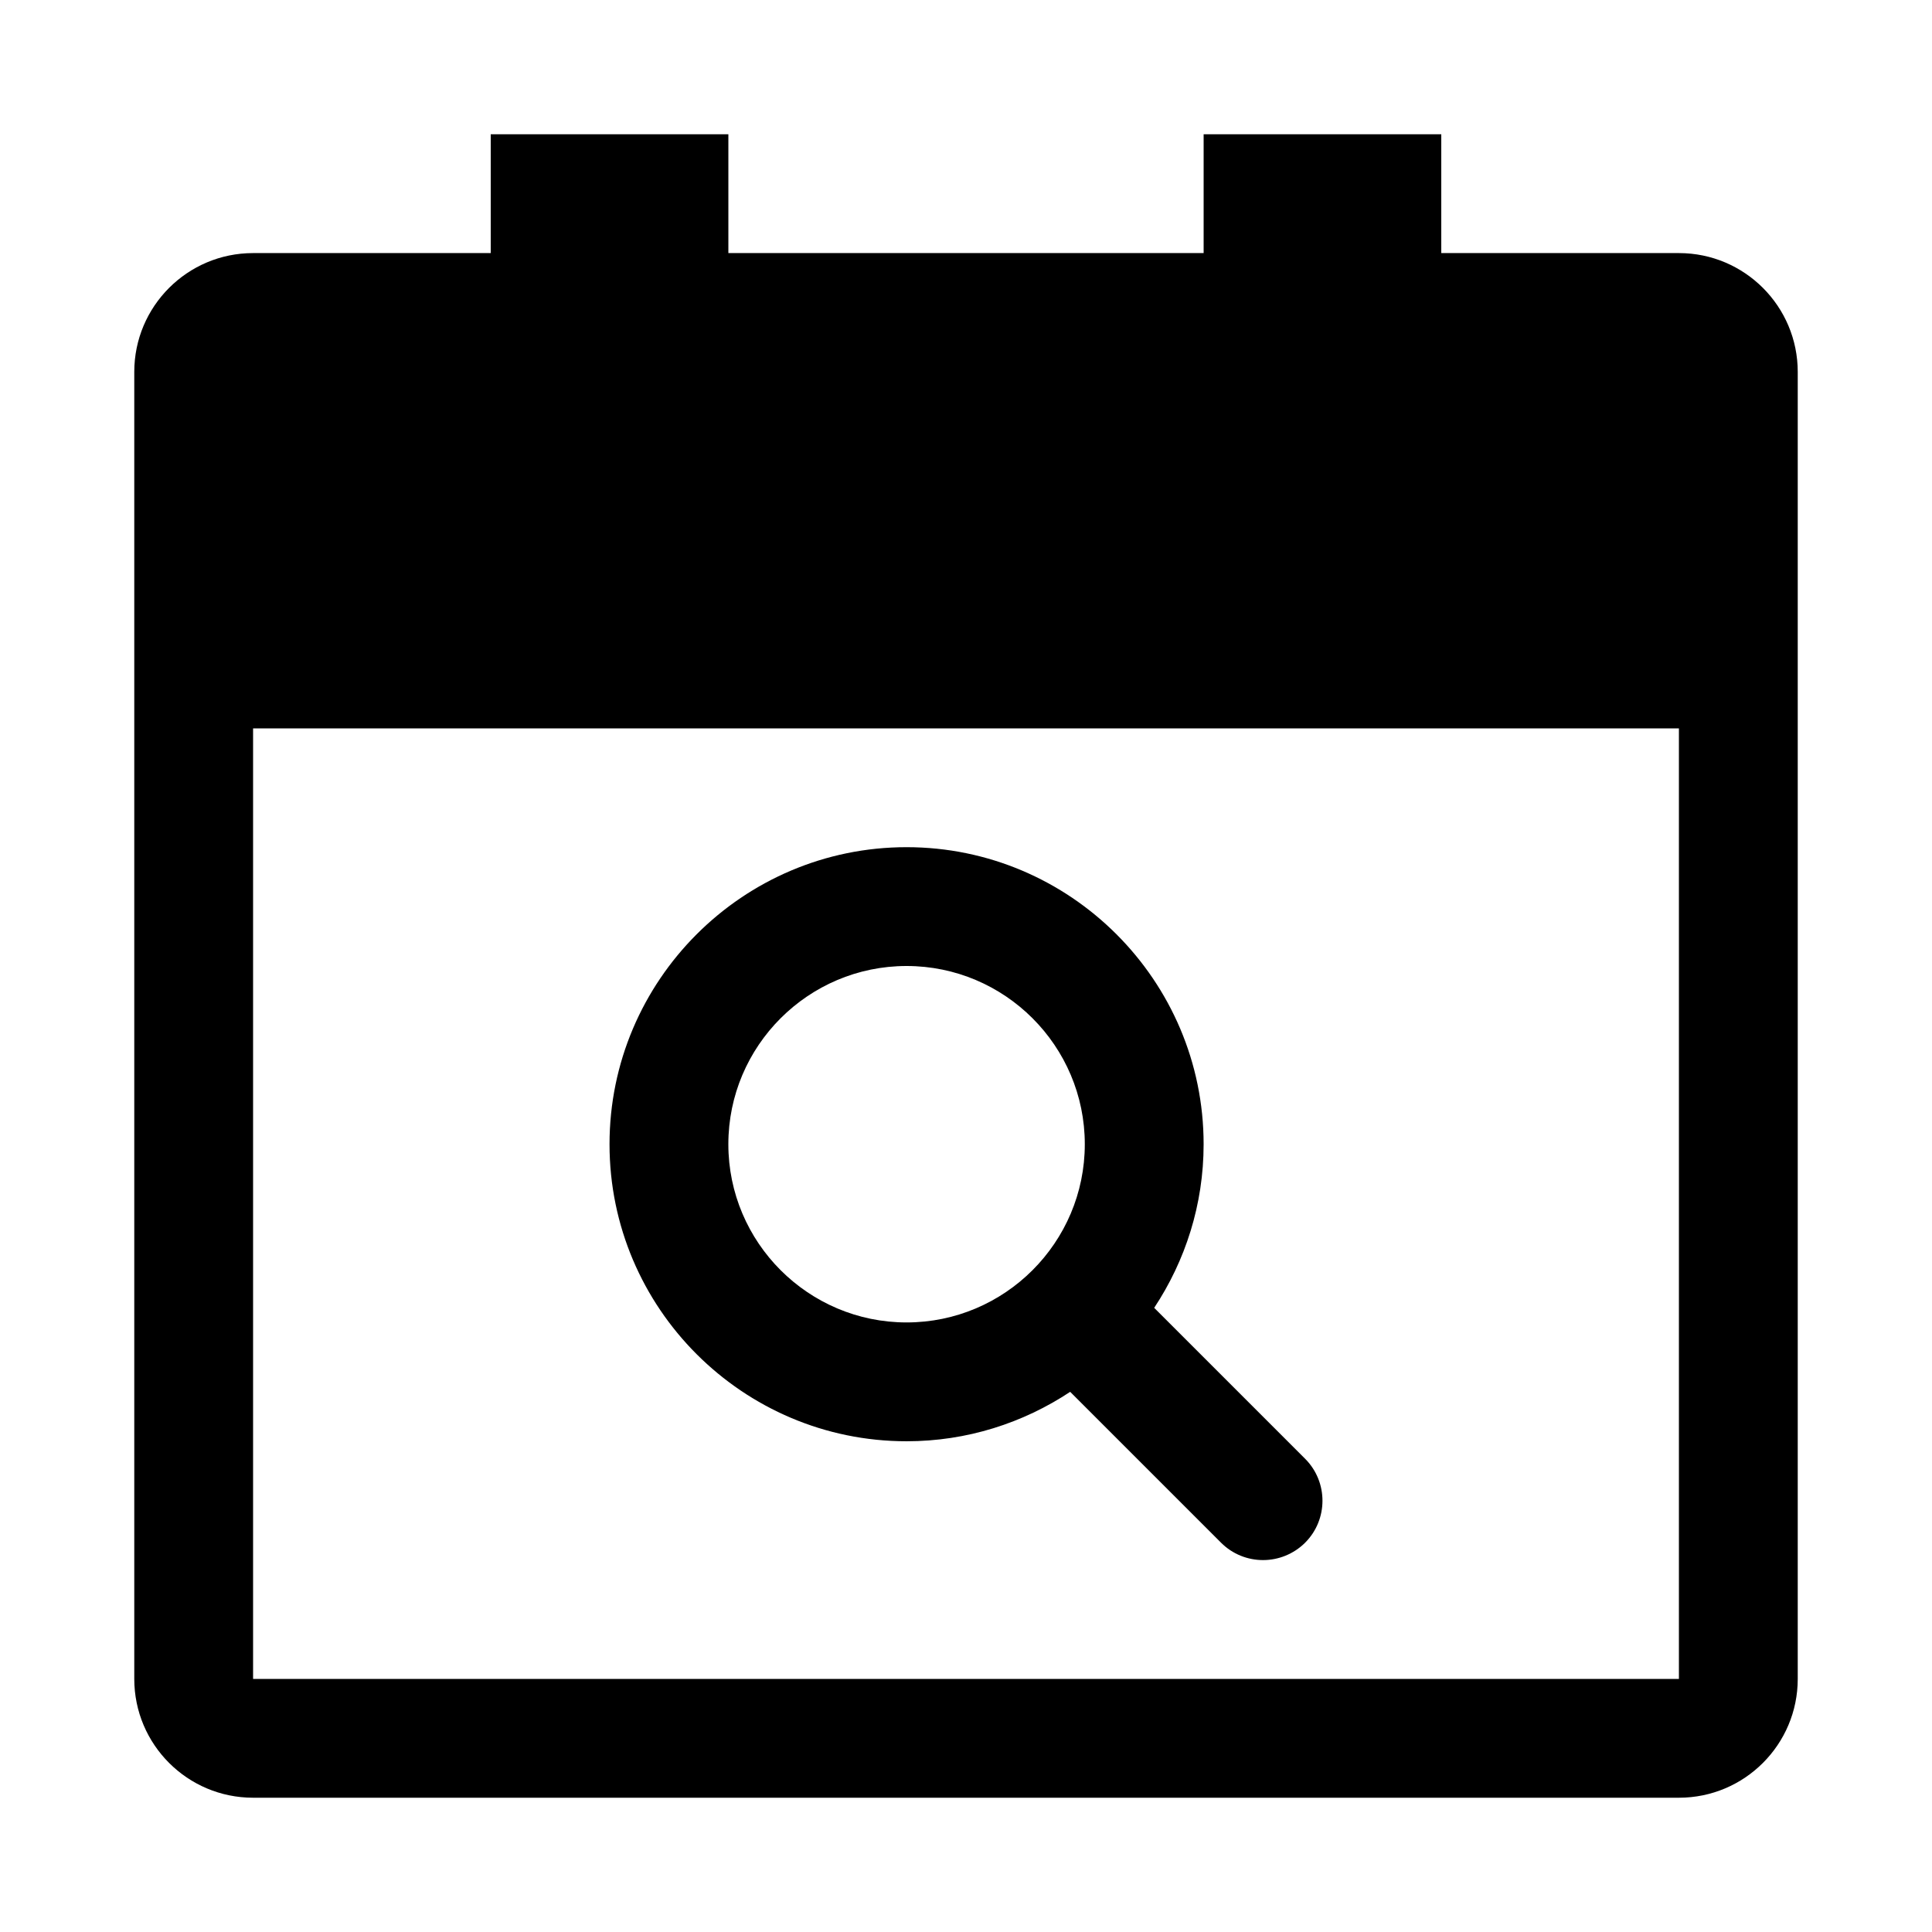 <?xml version="1.0" encoding="UTF-8"?>
<!-- Uploaded to: ICON Repo, www.svgrepo.com, Generator: ICON Repo Mixer Tools -->
<svg fill="#000000" width="800px" height="800px" version="1.1" viewBox="144 144 512 512" xmlns="http://www.w3.org/2000/svg">
 <g>
  <path d="m588.93 211.07h-62.977v-31.488h-62.977v31.488h-125.95v-31.488h-62.977v31.488h-62.977c-17.383 0-31.488 14.105-31.488 31.488v346.37c0 17.383 14.105 31.488 31.488 31.488h377.86c17.383 0 31.488-14.105 31.488-31.488v-346.37c0-17.383-14.105-31.488-31.488-31.488zm0 377.86h-377.86v-251.9h377.86z"/>
  <path d="m384.25 525.95c16.027 0 30.891-4.848 43.359-13.098l39.988 39.988c3.055 3.055 7.086 4.598 11.117 4.598s8.062-1.543 11.148-4.598c6.141-6.141 6.141-16.121 0-22.262l-39.988-39.988c8.246-12.469 13.098-27.332 13.098-43.359 0-43.391-35.332-78.719-78.723-78.719s-78.719 35.328-78.719 78.719c0 43.422 35.328 78.719 78.719 78.719zm0-125.95c26.043 0 47.234 21.191 47.234 47.23 0 26.039-21.191 47.23-47.234 47.23-26.039 0-47.23-21.191-47.23-47.23 0-26.039 21.191-47.23 47.23-47.23z"/>
 </g>
</svg>